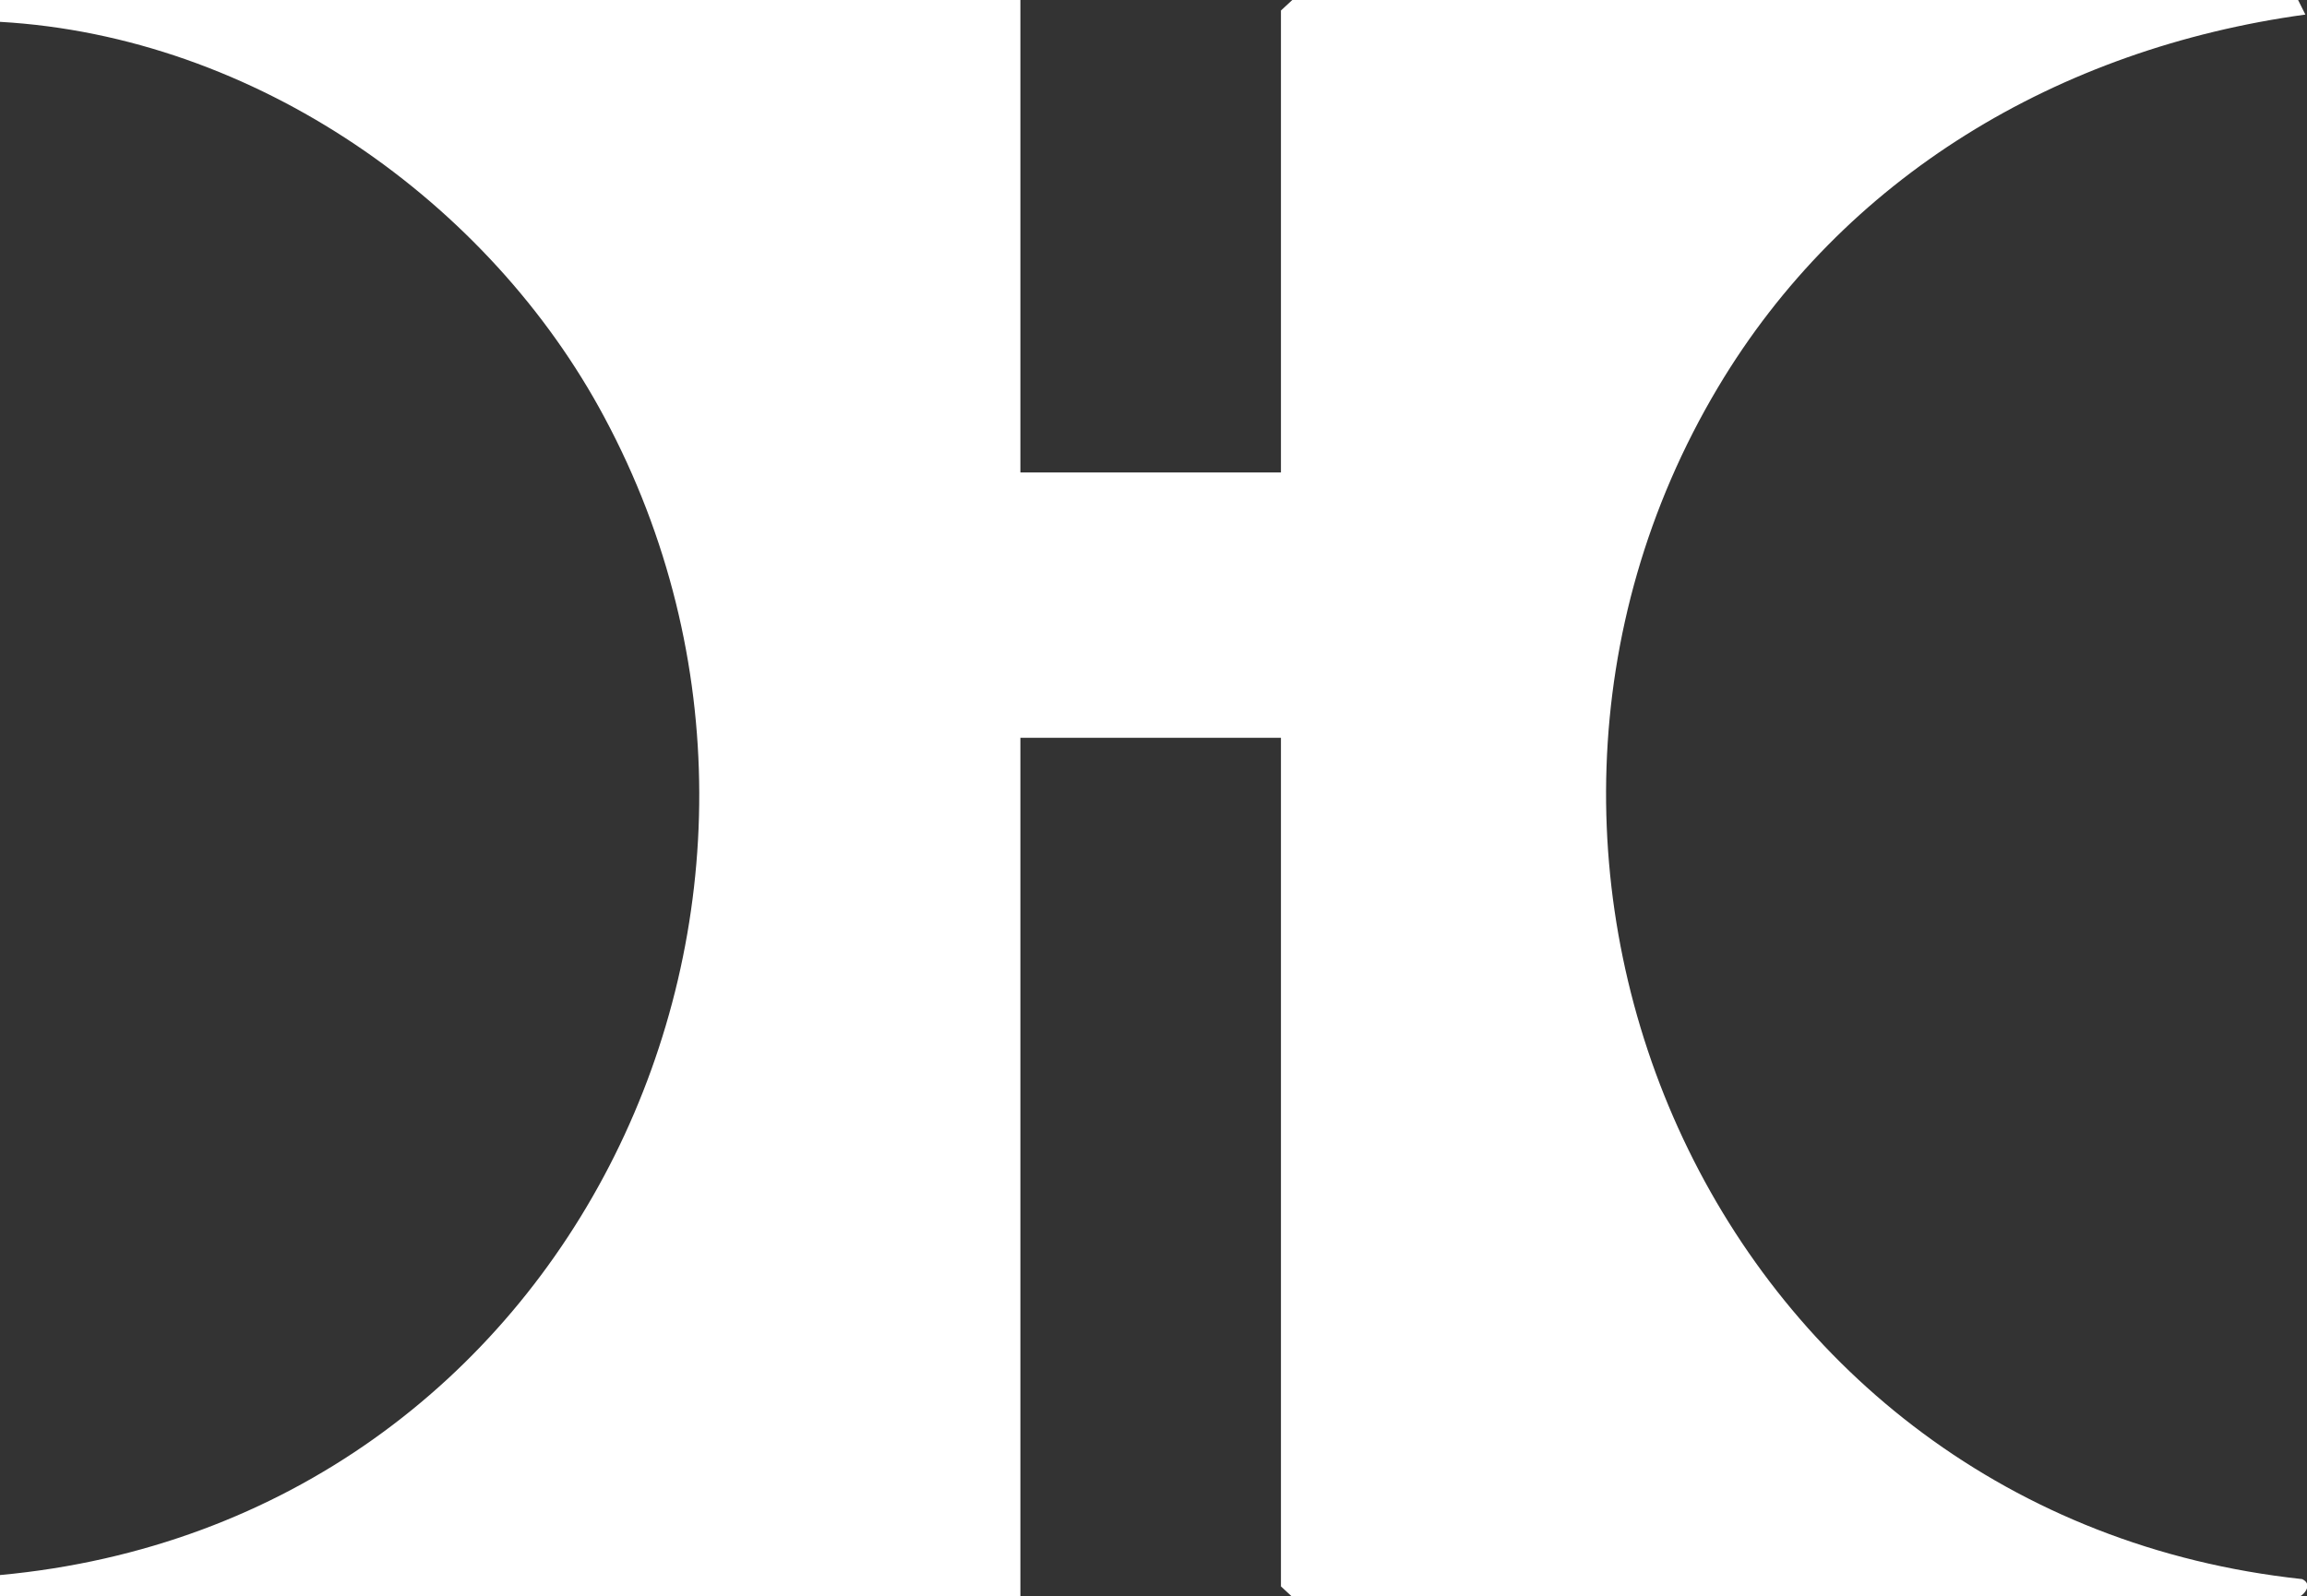 <?xml version="1.0" encoding="UTF-8"?>
<svg id="Calque_2" data-name="Calque 2" xmlns="http://www.w3.org/2000/svg" viewBox="0 0 28.51 19.73">
  <rect x="0" y="0" width="28.51" height="19.73" fill="#333333" stroke="none"/>
  <defs>
    <style>
      .cls-1 {
        fill: #fff;
      }
    </style>
  </defs>
  <g id="Calque_1-2" data-name="Calque 1">
    <path class="cls-1" d="M12.61,0v5.84h3.22V.13l.14-.13h12.43l.09.18c-3.06.42-5.71,2.01-7.26,4.61-3.52,5.91-.03,13.95,7.22,14.73.15.07,0,.22-.05.22h-12.43l-.14-.13v-10.49h-3.22v10.62H0v-.27c7.12-.66,10.64-8.39,7.47-14.31C6.05,2.5,3.16.45,0,.27v-.27h12.61Z"/>
  </g>
</svg>